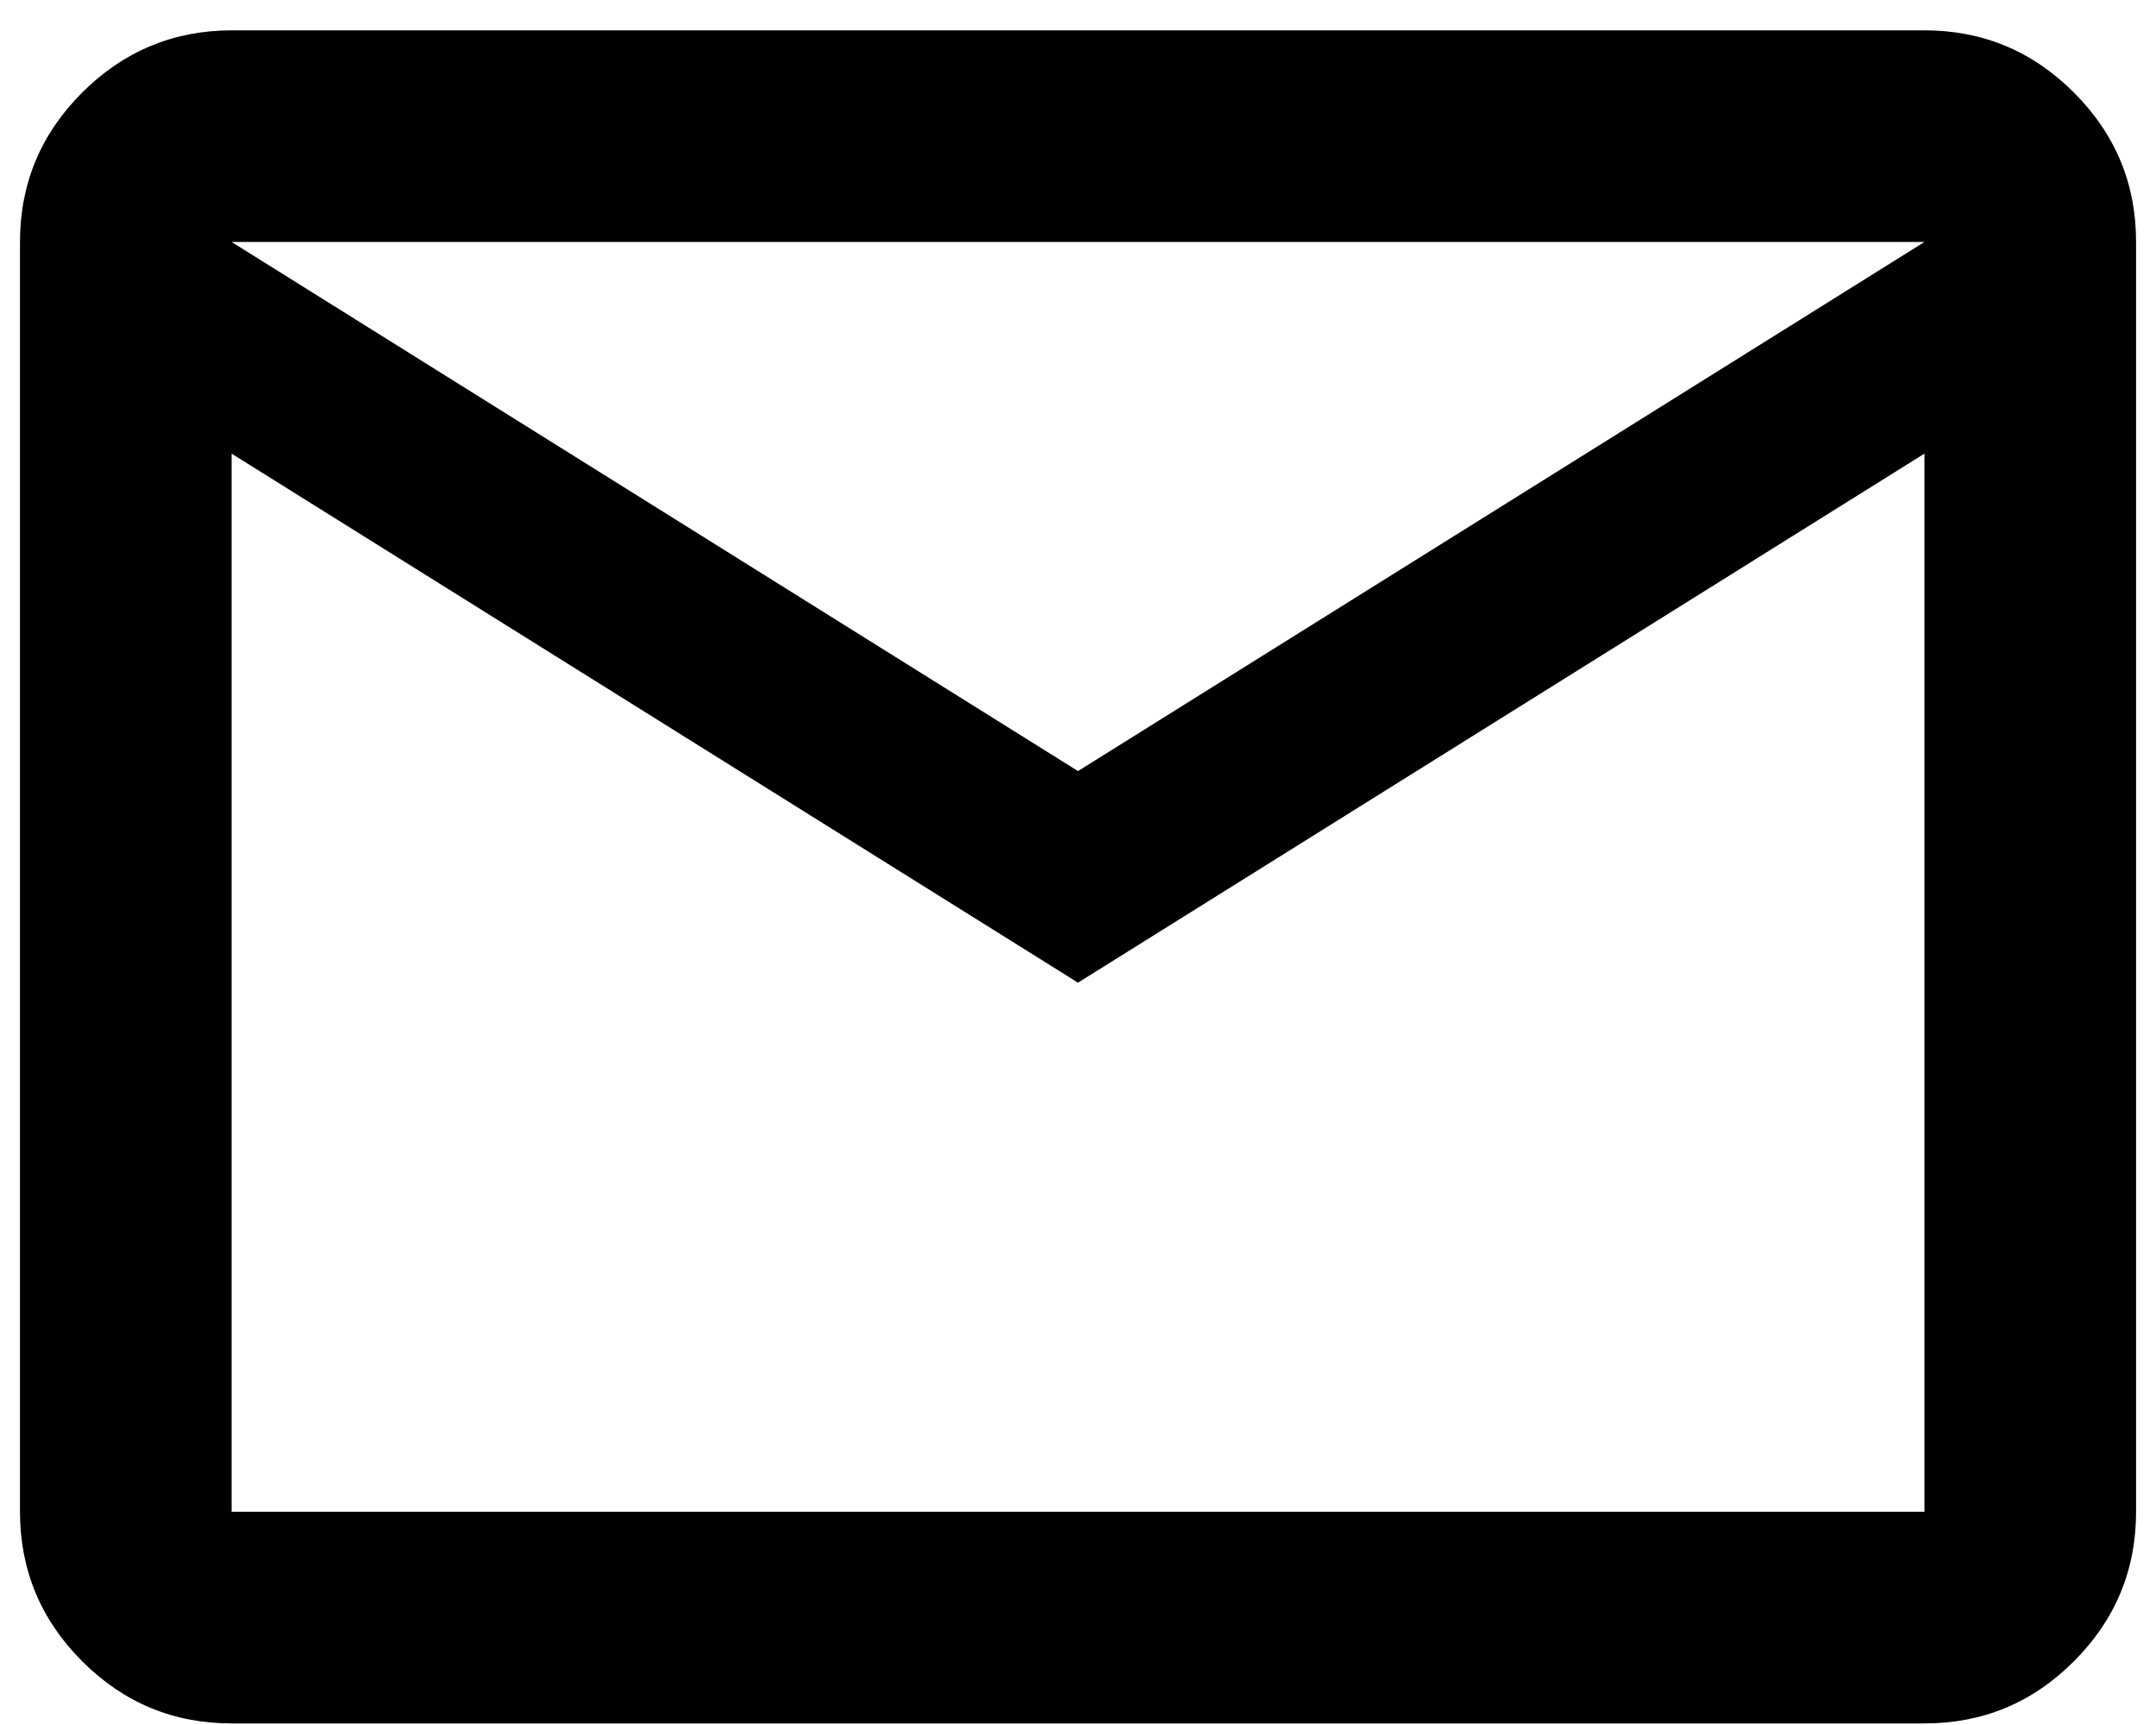 <svg width="45" height="36" viewBox="0 0 45 36" fill="none" xmlns="http://www.w3.org/2000/svg">
<path d="M4.834 35.967C3.619 35.967 2.58 35.535 1.715 34.67C0.851 33.806 0.418 32.766 0.417 31.55V5.05C0.417 3.835 0.85 2.796 1.715 1.932C2.581 1.068 3.621 0.635 4.834 0.633H40.167C41.382 0.633 42.422 1.066 43.287 1.932C44.153 2.798 44.585 3.837 44.584 5.05V31.55C44.584 32.765 44.152 33.805 43.287 34.67C42.423 35.536 41.383 35.968 40.167 35.967H4.834ZM22.5 20.508L4.834 9.467V31.55H40.167V9.467L22.5 20.508ZM22.5 16.092L40.167 5.05H4.834L22.5 16.092ZM4.834 9.467V5.05V31.55V9.467Z" fill="black"/>
</svg>

